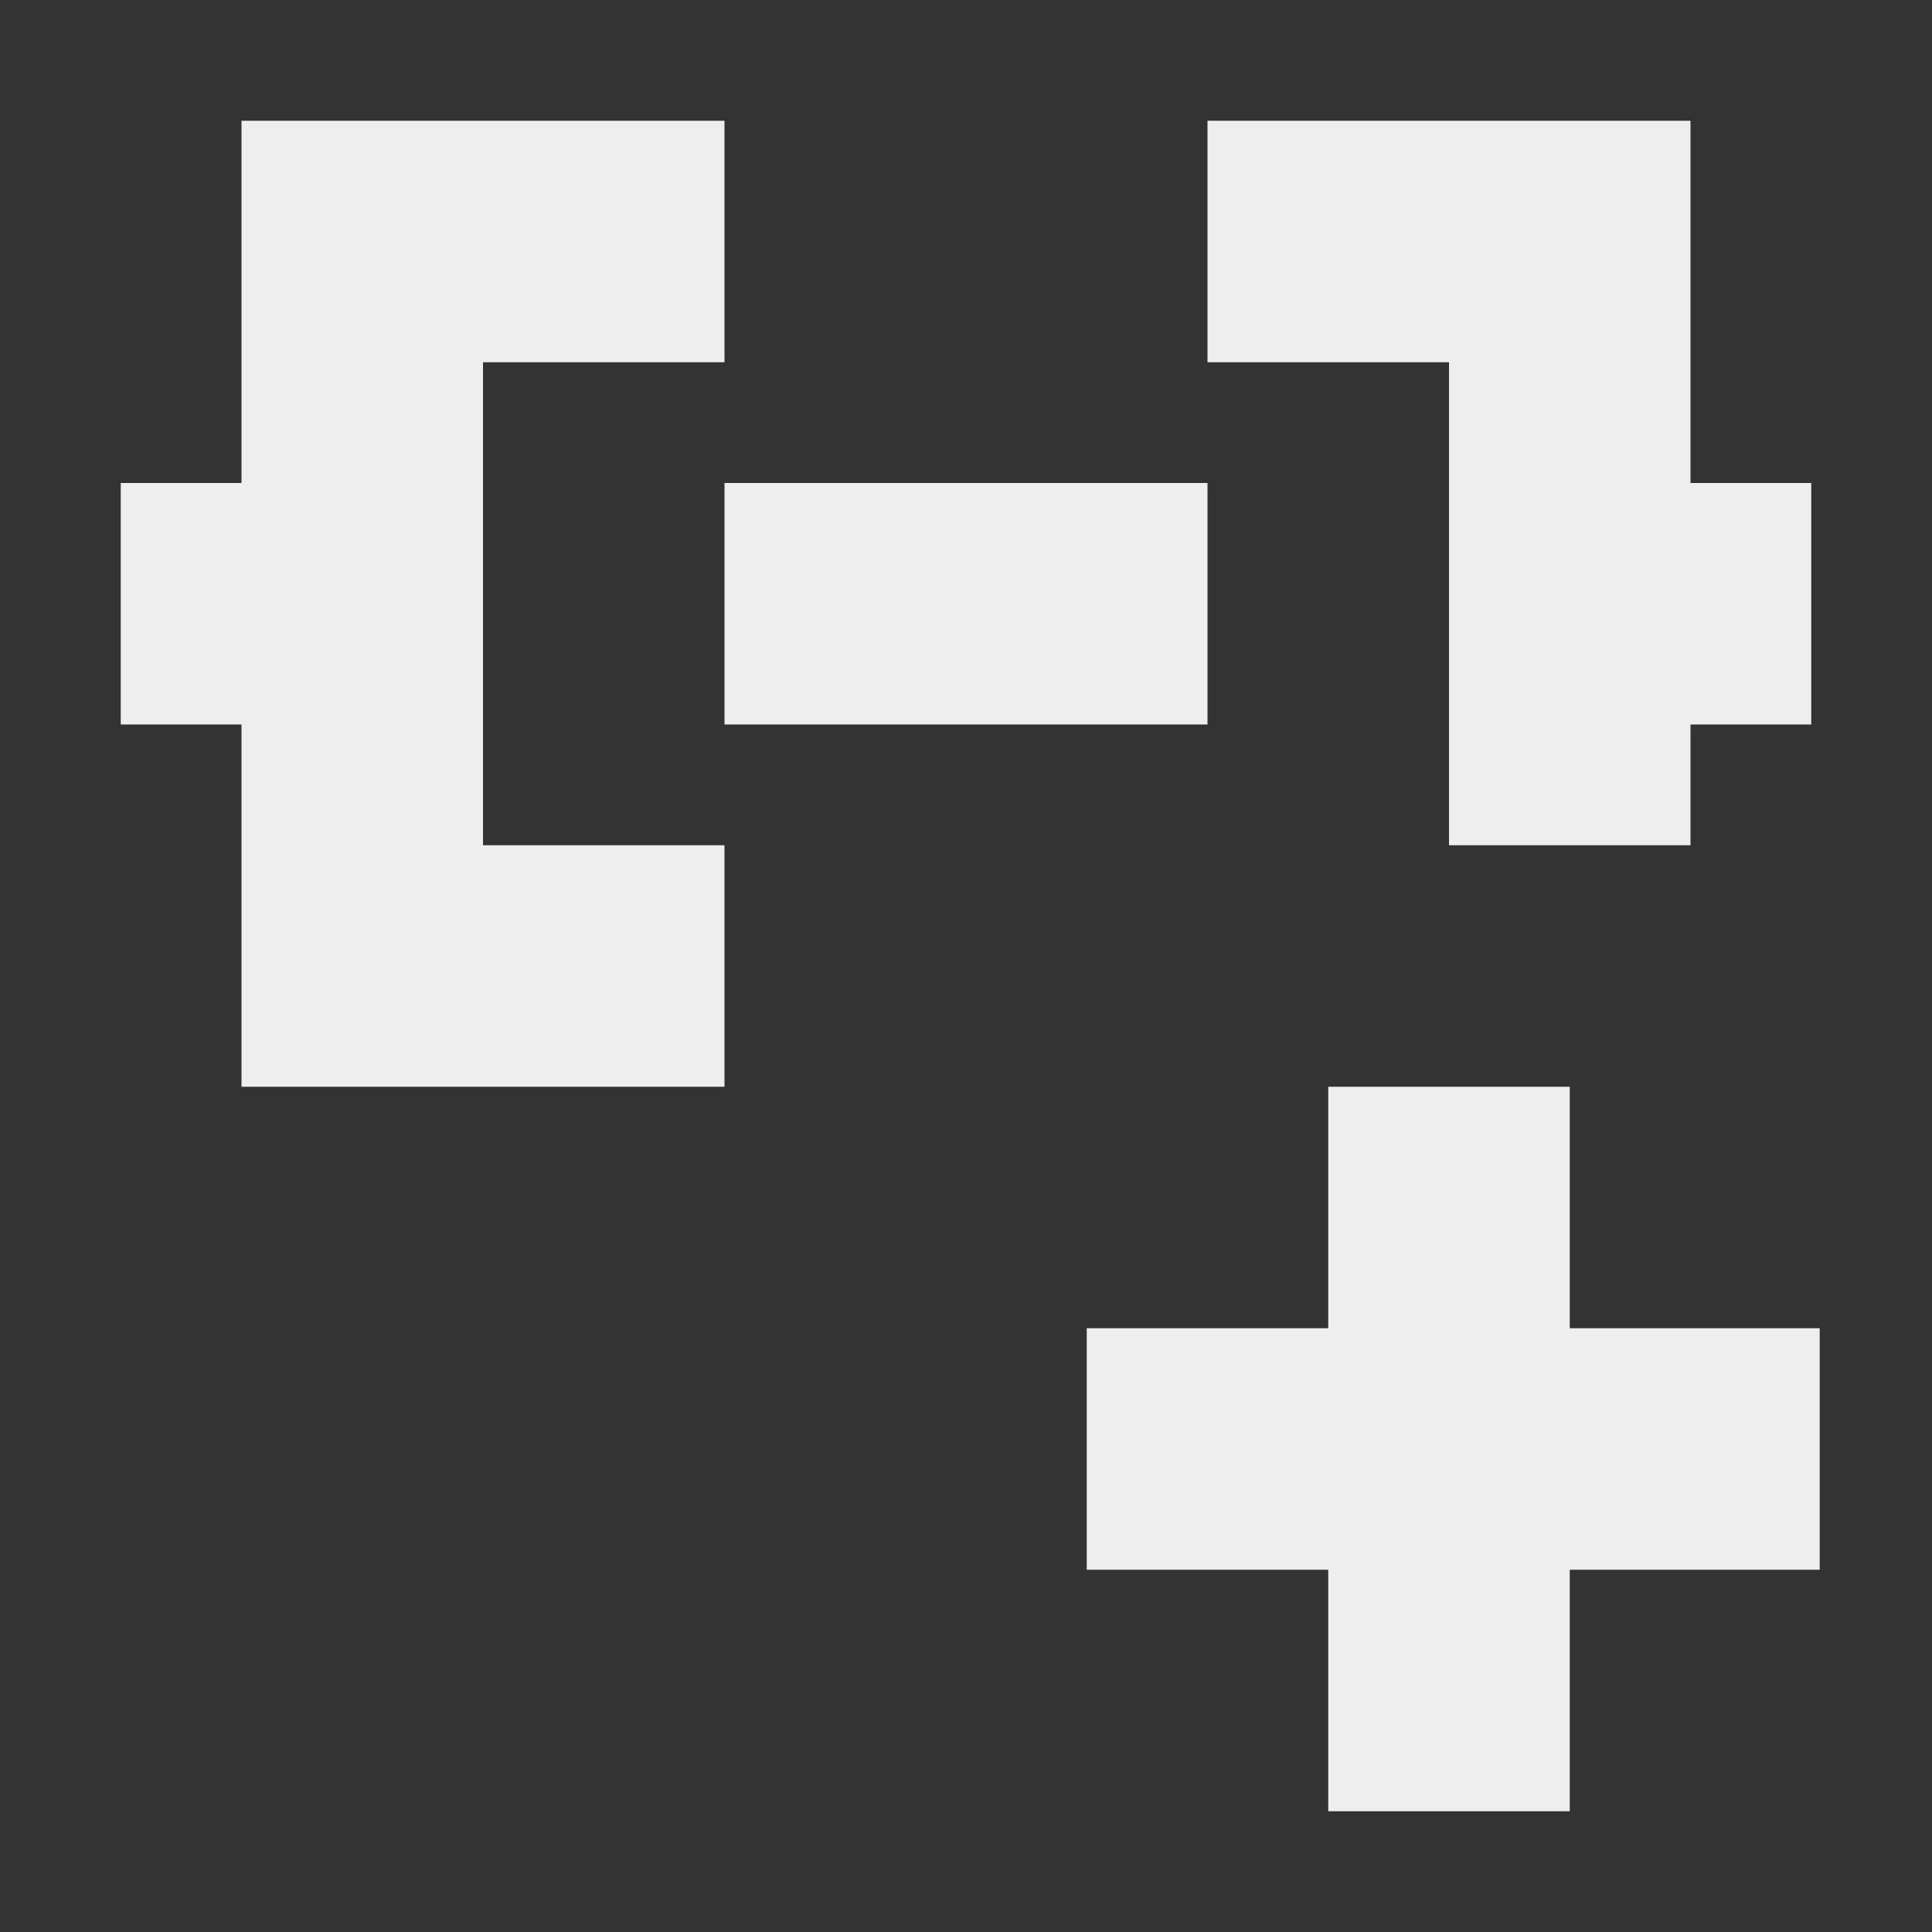 <?xml version="1.0" encoding="UTF-8"?>
<svg xmlns="http://www.w3.org/2000/svg" xmlns:xlink="http://www.w3.org/1999/xlink" width="16px" height="16px" viewBox="0 0 16 16" version="1.1">
<rect x="0" y="0" width="16" height="16" fill="#333333" stroke="none"/>
<g id="surface1">
     <defs>
  <style id="current-color-scheme" type="text/css">
   .ColorScheme-Text { color:#eeeeee; } .ColorScheme-Highlight { color:#424242; }
  </style>
 </defs>
<path style="fill:currentColor" class="ColorScheme-Text" d="M 2 1 L 2 4 L 1 4 L 1 6 L 2 6 L 2 9 L 6 9 L 6 7 L 4 7 L 4 3 L 6 3 L 6 1 Z M 10 1 L 10 3 L 12 3 L 12 7 L 14 7 L 14 6 L 15 6 L 15 4 L 14 4 L 14 1 Z M 6 4 L 6 6 L 10 6 L 10 4 Z M 11 9 L 11 11 L 9 11 L 9 13 L 11 13 L 11 15 L 13 15 L 13 13 L 15.07 13 L 15.07 11 L 13 11 L 13 9 Z M 11 9 "/>
</g>
</svg>
